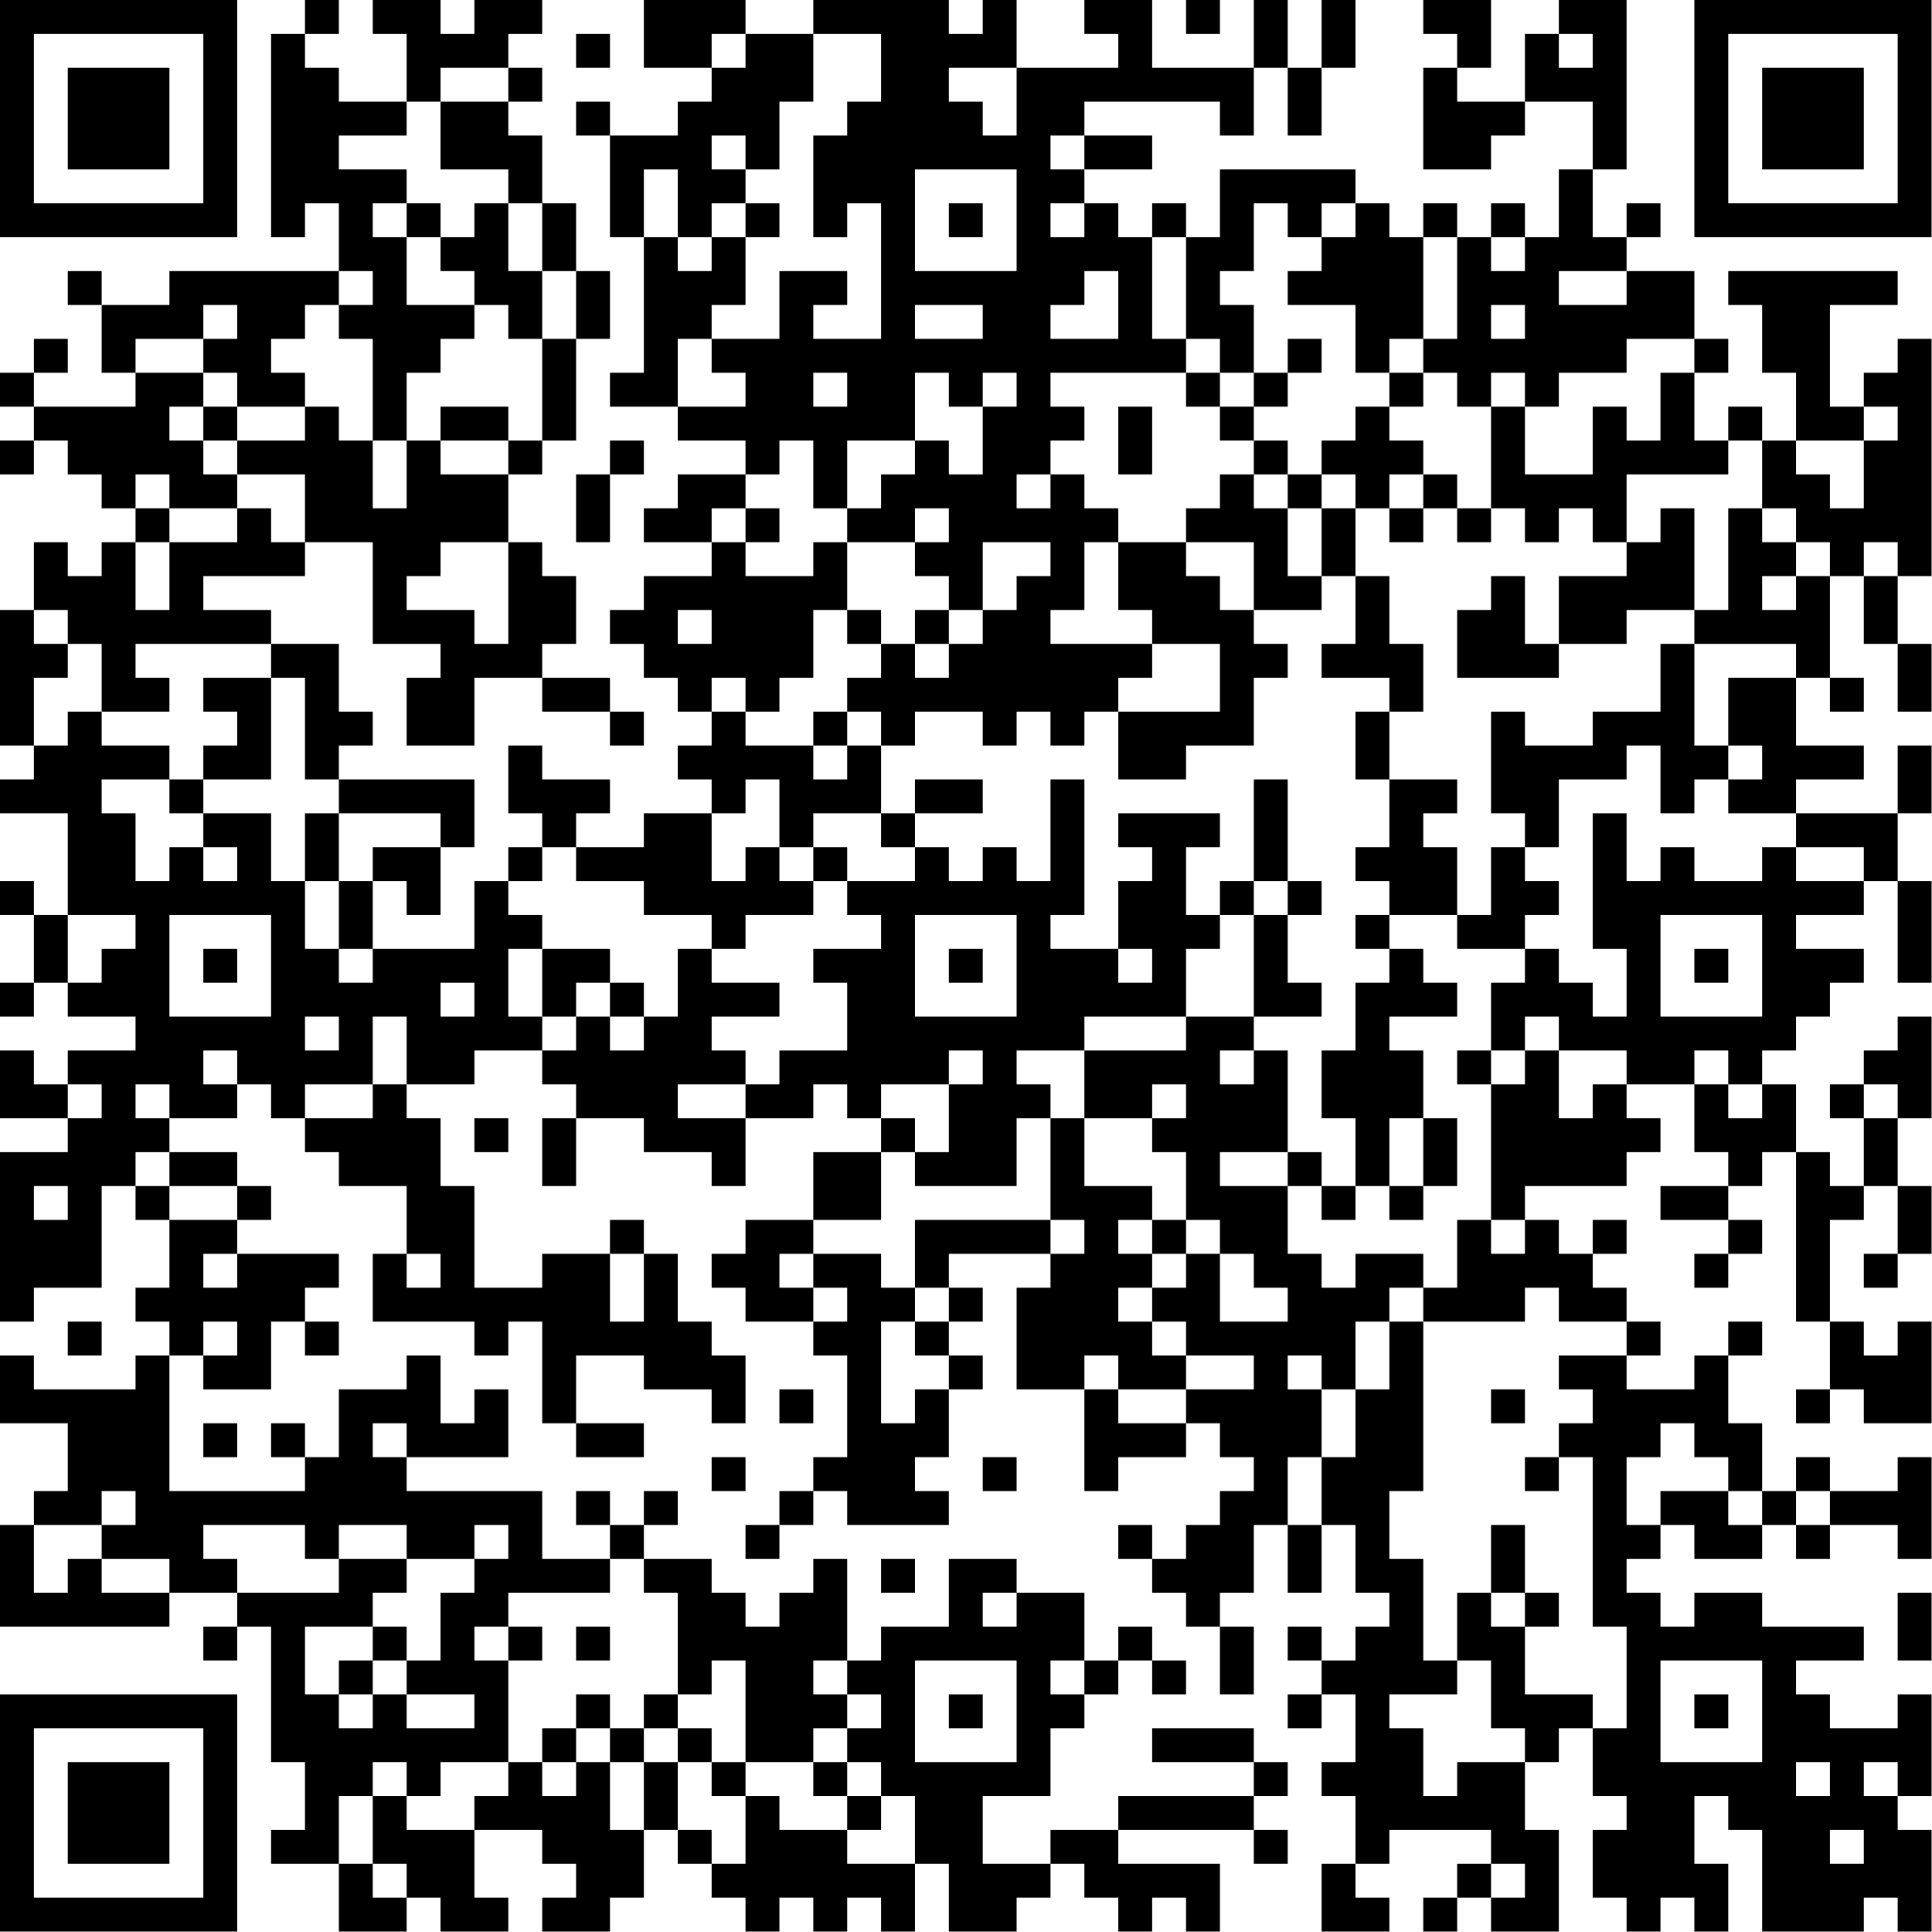 <?xml version="1.0" encoding="UTF-8"?>
<svg xmlns="http://www.w3.org/2000/svg" version="1.1" width="100" height="100" viewBox="0 0 100 100"><rect x="0" y="0" width="100" height="100" fill="#ffffff"/><g transform="scale(1.754)"><g transform="translate(0,0)"><path fill-rule="evenodd" d="M9 0L9 1L8 1L8 7L9 7L9 6L10 6L10 8L5 8L5 9L3 9L3 8L2 8L2 9L3 9L3 11L4 11L4 12L1 12L1 11L2 11L2 10L1 10L1 11L0 11L0 12L1 12L1 13L0 13L0 14L1 14L1 13L2 13L2 14L3 14L3 15L4 15L4 16L3 16L3 17L2 17L2 16L1 16L1 18L0 18L0 22L1 22L1 23L0 23L0 24L2 24L2 27L1 27L1 26L0 26L0 27L1 27L1 29L0 29L0 30L1 30L1 29L2 29L2 30L4 30L4 31L2 31L2 32L1 32L1 31L0 31L0 33L2 33L2 34L0 34L0 39L1 39L1 38L3 38L3 35L4 35L4 36L5 36L5 38L4 38L4 39L5 39L5 40L4 40L4 41L1 41L1 40L0 40L0 42L2 42L2 44L1 44L1 45L0 45L0 48L5 48L5 47L7 47L7 48L6 48L6 49L7 49L7 48L8 48L8 52L9 52L9 54L8 54L8 55L10 55L10 57L12 57L12 56L13 56L13 57L15 57L15 56L14 56L14 54L16 54L16 55L17 55L17 56L16 56L16 57L18 57L18 56L19 56L19 54L20 54L20 55L21 55L21 56L22 56L22 57L23 57L23 56L24 56L24 57L25 57L25 56L26 56L26 57L27 57L27 55L28 55L28 57L30 57L30 56L31 56L31 55L32 55L32 56L33 56L33 57L34 57L34 56L35 56L35 57L36 57L36 55L33 55L33 54L37 54L37 55L38 55L38 54L37 54L37 53L38 53L38 52L37 52L37 51L34 51L34 52L37 52L37 53L33 53L33 54L31 54L31 55L29 55L29 53L31 53L31 51L32 51L32 50L33 50L33 49L34 49L34 50L35 50L35 49L34 49L34 48L33 48L33 49L32 49L32 47L30 47L30 46L28 46L28 48L26 48L26 49L25 49L25 46L24 46L24 47L23 47L23 48L22 48L22 47L21 47L21 46L19 46L19 45L20 45L20 44L19 44L19 45L18 45L18 44L17 44L17 45L18 45L18 46L16 46L16 44L12 44L12 43L15 43L15 41L14 41L14 42L13 42L13 40L12 40L12 41L10 41L10 43L9 43L9 42L8 42L8 43L9 43L9 44L5 44L5 40L6 40L6 41L8 41L8 39L9 39L9 40L10 40L10 39L9 39L9 38L10 38L10 37L7 37L7 36L8 36L8 35L7 35L7 34L5 34L5 33L7 33L7 32L8 32L8 33L9 33L9 34L10 34L10 35L12 35L12 37L11 37L11 39L14 39L14 40L15 40L15 39L16 39L16 42L17 42L17 43L19 43L19 42L17 42L17 40L19 40L19 41L21 41L21 42L22 42L22 40L21 40L21 39L20 39L20 37L19 37L19 36L18 36L18 37L16 37L16 38L14 38L14 35L13 35L13 33L12 33L12 32L14 32L14 31L16 31L16 32L17 32L17 33L16 33L16 35L17 35L17 33L19 33L19 34L21 34L21 35L22 35L22 33L24 33L24 32L25 32L25 33L26 33L26 34L24 34L24 36L22 36L22 37L21 37L21 38L22 38L22 39L24 39L24 40L25 40L25 43L24 43L24 44L23 44L23 45L22 45L22 46L23 46L23 45L24 45L24 44L25 44L25 45L28 45L28 44L27 44L27 43L28 43L28 41L29 41L29 40L28 40L28 39L29 39L29 38L28 38L28 37L31 37L31 38L30 38L30 41L32 41L32 44L33 44L33 43L35 43L35 42L36 42L36 43L37 43L37 44L36 44L36 45L35 45L35 46L34 46L34 45L33 45L33 46L34 46L34 47L35 47L35 48L36 48L36 50L37 50L37 48L36 48L36 47L37 47L37 45L38 45L38 47L39 47L39 45L40 45L40 47L41 47L41 48L40 48L40 49L39 49L39 48L38 48L38 49L39 49L39 50L38 50L38 51L39 51L39 50L40 50L40 52L39 52L39 53L40 53L40 55L39 55L39 57L41 57L41 56L40 56L40 55L41 55L41 54L44 54L44 55L43 55L43 56L42 56L42 57L43 57L43 56L44 56L44 57L46 57L46 54L45 54L45 52L46 52L46 51L47 51L47 53L48 53L48 54L47 54L47 56L48 56L48 57L49 57L49 56L50 56L50 57L51 57L51 55L50 55L50 53L51 53L51 54L52 54L52 57L55 57L55 56L56 56L56 57L57 57L57 54L56 54L56 53L57 53L57 50L56 50L56 51L54 51L54 50L53 50L53 49L55 49L55 48L52 48L52 47L50 47L50 48L49 48L49 47L48 47L48 46L49 46L49 45L50 45L50 46L52 46L52 45L53 45L53 46L54 46L54 45L56 45L56 46L57 46L57 43L56 43L56 44L54 44L54 43L53 43L53 44L52 44L52 42L51 42L51 40L52 40L52 39L51 39L51 40L50 40L50 41L48 41L48 40L49 40L49 39L48 39L48 38L47 38L47 37L48 37L48 36L47 36L47 37L46 37L46 36L45 36L45 35L48 35L48 34L49 34L49 33L48 33L48 32L50 32L50 34L51 34L51 35L49 35L49 36L51 36L51 37L50 37L50 38L51 38L51 37L52 37L52 36L51 36L51 35L52 35L52 34L53 34L53 39L54 39L54 41L53 41L53 42L54 42L54 41L55 41L55 42L57 42L57 39L56 39L56 40L55 40L55 39L54 39L54 36L55 36L55 35L56 35L56 37L55 37L55 38L56 38L56 37L57 37L57 35L56 35L56 33L57 33L57 30L56 30L56 31L55 31L55 32L54 32L54 33L55 33L55 35L54 35L54 34L53 34L53 32L52 32L52 31L53 31L53 30L54 30L54 29L55 29L55 28L53 28L53 27L55 27L55 26L56 26L56 29L57 29L57 26L56 26L56 24L57 24L57 22L56 22L56 24L53 24L53 23L55 23L55 22L53 22L53 20L54 20L54 21L55 21L55 20L54 20L54 17L55 17L55 19L56 19L56 21L57 21L57 19L56 19L56 17L57 17L57 10L56 10L56 11L55 11L55 12L54 12L54 9L56 9L56 8L51 8L51 9L52 9L52 11L53 11L53 13L52 13L52 12L51 12L51 13L50 13L50 11L51 11L51 10L50 10L50 8L48 8L48 7L49 7L49 6L48 6L48 7L47 7L47 5L48 5L48 0L46 0L46 1L45 1L45 3L43 3L43 2L44 2L44 0L42 0L42 1L43 1L43 2L42 2L42 5L44 5L44 4L45 4L45 3L47 3L47 5L46 5L46 7L45 7L45 6L44 6L44 7L43 7L43 6L42 6L42 7L41 7L41 6L40 6L40 5L36 5L36 7L35 7L35 6L34 6L34 7L33 7L33 6L32 6L32 5L34 5L34 4L32 4L32 3L36 3L36 4L37 4L37 2L38 2L38 4L39 4L39 2L40 2L40 0L39 0L39 2L38 2L38 0L37 0L37 2L34 2L34 0L32 0L32 1L33 1L33 2L30 2L30 0L29 0L29 1L28 1L28 0L24 0L24 1L22 1L22 0L19 0L19 2L21 2L21 3L20 3L20 4L18 4L18 3L17 3L17 4L18 4L18 7L19 7L19 11L18 11L18 12L20 12L20 13L22 13L22 14L20 14L20 15L19 15L19 16L21 16L21 17L19 17L19 18L18 18L18 19L19 19L19 20L20 20L20 21L21 21L21 22L20 22L20 23L21 23L21 24L19 24L19 25L17 25L17 24L18 24L18 23L16 23L16 22L15 22L15 24L16 24L16 25L15 25L15 26L14 26L14 28L11 28L11 26L12 26L12 27L13 27L13 25L14 25L14 23L10 23L10 22L11 22L11 21L10 21L10 19L8 19L8 18L6 18L6 17L9 17L9 16L11 16L11 19L13 19L13 20L12 20L12 22L14 22L14 20L16 20L16 21L18 21L18 22L19 22L19 21L18 21L18 20L16 20L16 19L17 19L17 17L16 17L16 16L15 16L15 14L16 14L16 13L17 13L17 10L18 10L18 8L17 8L17 6L16 6L16 4L15 4L15 3L16 3L16 2L15 2L15 1L16 1L16 0L14 0L14 1L13 1L13 0L11 0L11 1L12 1L12 3L10 3L10 2L9 2L9 1L10 1L10 0ZM35 0L35 1L36 1L36 0ZM17 1L17 2L18 2L18 1ZM21 1L21 2L22 2L22 1ZM24 1L24 3L23 3L23 5L22 5L22 4L21 4L21 5L22 5L22 6L21 6L21 7L20 7L20 5L19 5L19 7L20 7L20 8L21 8L21 7L22 7L22 9L21 9L21 10L20 10L20 12L22 12L22 11L21 11L21 10L23 10L23 8L25 8L25 9L24 9L24 10L26 10L26 6L25 6L25 7L24 7L24 4L25 4L25 3L26 3L26 1ZM46 1L46 2L47 2L47 1ZM13 2L13 3L12 3L12 4L10 4L10 5L12 5L12 6L11 6L11 7L12 7L12 9L14 9L14 10L13 10L13 11L12 11L12 13L11 13L11 10L10 10L10 9L11 9L11 8L10 8L10 9L9 9L9 10L8 10L8 11L9 11L9 12L7 12L7 11L6 11L6 10L7 10L7 9L6 9L6 10L4 10L4 11L6 11L6 12L5 12L5 13L6 13L6 14L7 14L7 15L5 15L5 14L4 14L4 15L5 15L5 16L4 16L4 18L5 18L5 16L7 16L7 15L8 15L8 16L9 16L9 14L7 14L7 13L9 13L9 12L10 12L10 13L11 13L11 15L12 15L12 13L13 13L13 14L15 14L15 13L16 13L16 10L17 10L17 8L16 8L16 6L15 6L15 5L13 5L13 3L15 3L15 2ZM28 2L28 3L29 3L29 4L30 4L30 2ZM31 4L31 5L32 5L32 4ZM27 5L27 8L30 8L30 5ZM12 6L12 7L13 7L13 8L14 8L14 9L15 9L15 10L16 10L16 8L15 8L15 6L14 6L14 7L13 7L13 6ZM22 6L22 7L23 7L23 6ZM28 6L28 7L29 7L29 6ZM31 6L31 7L32 7L32 6ZM37 6L37 8L36 8L36 9L37 9L37 11L36 11L36 10L35 10L35 7L34 7L34 10L35 10L35 11L31 11L31 12L32 12L32 13L31 13L31 14L30 14L30 15L31 15L31 14L32 14L32 15L33 15L33 16L32 16L32 18L31 18L31 19L34 19L34 20L33 20L33 21L32 21L32 22L31 22L31 21L30 21L30 22L29 22L29 21L27 21L27 22L26 22L26 21L25 21L25 20L26 20L26 19L27 19L27 20L28 20L28 19L29 19L29 18L30 18L30 17L31 17L31 16L29 16L29 18L28 18L28 17L27 17L27 16L28 16L28 15L27 15L27 16L25 16L25 15L26 15L26 14L27 14L27 13L28 13L28 14L29 14L29 12L30 12L30 11L29 11L29 12L28 12L28 11L27 11L27 13L25 13L25 15L24 15L24 13L23 13L23 14L22 14L22 15L21 15L21 16L22 16L22 17L24 17L24 16L25 16L25 18L24 18L24 20L23 20L23 21L22 21L22 20L21 20L21 21L22 21L22 22L24 22L24 23L25 23L25 22L26 22L26 24L24 24L24 25L23 25L23 23L22 23L22 24L21 24L21 26L22 26L22 25L23 25L23 26L24 26L24 27L22 27L22 28L21 28L21 27L19 27L19 26L17 26L17 25L16 25L16 26L15 26L15 27L16 27L16 28L15 28L15 30L16 30L16 31L17 31L17 30L18 30L18 31L19 31L19 30L20 30L20 28L21 28L21 29L23 29L23 30L21 30L21 31L22 31L22 32L20 32L20 33L22 33L22 32L23 32L23 31L25 31L25 29L24 29L24 28L26 28L26 27L25 27L25 26L27 26L27 25L28 25L28 26L29 26L29 25L30 25L30 26L31 26L31 23L32 23L32 27L31 27L31 28L33 28L33 29L34 29L34 28L33 28L33 26L34 26L34 25L33 25L33 24L36 24L36 25L35 25L35 27L36 27L36 28L35 28L35 30L32 30L32 31L30 31L30 32L31 32L31 33L30 33L30 35L27 35L27 34L28 34L28 32L29 32L29 31L28 31L28 32L26 32L26 33L27 33L27 34L26 34L26 36L24 36L24 37L23 37L23 38L24 38L24 39L25 39L25 38L24 38L24 37L26 37L26 38L27 38L27 39L26 39L26 42L27 42L27 41L28 41L28 40L27 40L27 39L28 39L28 38L27 38L27 36L31 36L31 37L32 37L32 36L31 36L31 33L32 33L32 35L34 35L34 36L33 36L33 37L34 37L34 38L33 38L33 39L34 39L34 40L35 40L35 41L33 41L33 40L32 40L32 41L33 41L33 42L35 42L35 41L37 41L37 40L35 40L35 39L34 39L34 38L35 38L35 37L36 37L36 39L38 39L38 38L37 38L37 37L36 37L36 36L35 36L35 34L34 34L34 33L35 33L35 32L34 32L34 33L32 33L32 31L35 31L35 30L37 30L37 31L36 31L36 32L37 32L37 31L38 31L38 34L36 34L36 35L38 35L38 37L39 37L39 38L40 38L40 37L42 37L42 38L41 38L41 39L40 39L40 41L39 41L39 40L38 40L38 41L39 41L39 43L38 43L38 45L39 45L39 43L40 43L40 41L41 41L41 39L42 39L42 44L41 44L41 46L42 46L42 49L43 49L43 50L41 50L41 51L42 51L42 53L43 53L43 52L45 52L45 51L44 51L44 49L43 49L43 47L44 47L44 48L45 48L45 50L47 50L47 51L48 51L48 48L47 48L47 43L46 43L46 42L47 42L47 41L46 41L46 40L48 40L48 39L46 39L46 38L45 38L45 39L42 39L42 38L43 38L43 36L44 36L44 37L45 37L45 36L44 36L44 32L45 32L45 31L46 31L46 33L47 33L47 32L48 32L48 31L46 31L46 30L45 30L45 31L44 31L44 29L45 29L45 28L46 28L46 29L47 29L47 30L48 30L48 28L47 28L47 24L48 24L48 26L49 26L49 25L50 25L50 26L52 26L52 25L53 25L53 26L55 26L55 25L53 25L53 24L51 24L51 23L52 23L52 22L51 22L51 20L53 20L53 19L50 19L50 18L51 18L51 15L52 15L52 16L53 16L53 17L52 17L52 18L53 18L53 17L54 17L54 16L53 16L53 15L52 15L52 13L51 13L51 14L48 14L48 16L47 16L47 15L46 15L46 16L45 16L45 15L44 15L44 12L45 12L45 14L47 14L47 12L48 12L48 13L49 13L49 11L50 11L50 10L48 10L48 11L46 11L46 12L45 12L45 11L44 11L44 12L43 12L43 11L42 11L42 10L43 10L43 7L42 7L42 10L41 10L41 11L40 11L40 9L38 9L38 8L39 8L39 7L40 7L40 6L39 6L39 7L38 7L38 6ZM44 7L44 8L45 8L45 7ZM32 8L32 9L31 9L31 10L33 10L33 8ZM46 8L46 9L48 9L48 8ZM27 9L27 10L29 10L29 9ZM44 9L44 10L45 10L45 9ZM38 10L38 11L37 11L37 12L36 12L36 11L35 11L35 12L36 12L36 13L37 13L37 14L36 14L36 15L35 15L35 16L33 16L33 18L34 18L34 19L36 19L36 21L33 21L33 23L35 23L35 22L37 22L37 20L38 20L38 19L37 19L37 18L39 18L39 17L40 17L40 19L39 19L39 20L41 20L41 21L40 21L40 23L41 23L41 25L40 25L40 26L41 26L41 27L40 27L40 28L41 28L41 29L40 29L40 31L39 31L39 33L40 33L40 35L39 35L39 34L38 34L38 35L39 35L39 36L40 36L40 35L41 35L41 36L42 36L42 35L43 35L43 33L42 33L42 31L41 31L41 30L43 30L43 29L42 29L42 28L41 28L41 27L43 27L43 28L45 28L45 27L46 27L46 26L45 26L45 25L46 25L46 23L48 23L48 22L49 22L49 24L50 24L50 23L51 23L51 22L50 22L50 19L49 19L49 21L47 21L47 22L45 22L45 21L44 21L44 24L45 24L45 25L44 25L44 27L43 27L43 25L42 25L42 24L43 24L43 23L41 23L41 21L42 21L42 19L41 19L41 17L40 17L40 15L41 15L41 16L42 16L42 15L43 15L43 16L44 16L44 15L43 15L43 14L42 14L42 13L41 13L41 12L42 12L42 11L41 11L41 12L40 12L40 13L39 13L39 14L38 14L38 13L37 13L37 12L38 12L38 11L39 11L39 10ZM24 11L24 12L25 12L25 11ZM6 12L6 13L7 13L7 12ZM13 12L13 13L15 13L15 12ZM33 12L33 14L34 14L34 12ZM55 12L55 13L53 13L53 14L54 14L54 15L55 15L55 13L56 13L56 12ZM18 13L18 14L17 14L17 16L18 16L18 14L19 14L19 13ZM37 14L37 15L38 15L38 17L39 17L39 15L40 15L40 14L39 14L39 15L38 15L38 14ZM41 14L41 15L42 15L42 14ZM22 15L22 16L23 16L23 15ZM49 15L49 16L48 16L48 17L46 17L46 19L45 19L45 17L44 17L44 18L43 18L43 20L46 20L46 19L48 19L48 18L50 18L50 15ZM13 16L13 17L12 17L12 18L14 18L14 19L15 19L15 16ZM35 16L35 17L36 17L36 18L37 18L37 16ZM55 16L55 17L56 17L56 16ZM1 18L1 19L2 19L2 20L1 20L1 22L2 22L2 21L3 21L3 22L5 22L5 23L3 23L3 24L4 24L4 26L5 26L5 25L6 25L6 26L7 26L7 25L6 25L6 24L8 24L8 26L9 26L9 28L10 28L10 29L11 29L11 28L10 28L10 26L11 26L11 25L13 25L13 24L10 24L10 23L9 23L9 20L8 20L8 19L4 19L4 20L5 20L5 21L3 21L3 19L2 19L2 18ZM20 18L20 19L21 19L21 18ZM25 18L25 19L26 19L26 18ZM27 18L27 19L28 19L28 18ZM6 20L6 21L7 21L7 22L6 22L6 23L5 23L5 24L6 24L6 23L8 23L8 20ZM24 21L24 22L25 22L25 21ZM27 23L27 24L26 24L26 25L27 25L27 24L29 24L29 23ZM37 23L37 26L36 26L36 27L37 27L37 30L39 30L39 29L38 29L38 27L39 27L39 26L38 26L38 23ZM9 24L9 26L10 26L10 24ZM24 25L24 26L25 26L25 25ZM37 26L37 27L38 27L38 26ZM2 27L2 29L3 29L3 28L4 28L4 27ZM5 27L5 30L8 30L8 27ZM27 27L27 30L30 30L30 27ZM49 27L49 30L52 30L52 27ZM6 28L6 29L7 29L7 28ZM16 28L16 30L17 30L17 29L18 29L18 30L19 30L19 29L18 29L18 28ZM28 28L28 29L29 29L29 28ZM50 28L50 29L51 29L51 28ZM13 29L13 30L14 30L14 29ZM9 30L9 31L10 31L10 30ZM11 30L11 32L9 32L9 33L11 33L11 32L12 32L12 30ZM6 31L6 32L7 32L7 31ZM43 31L43 32L44 32L44 31ZM50 31L50 32L51 32L51 33L52 33L52 32L51 32L51 31ZM2 32L2 33L3 33L3 32ZM4 32L4 33L5 33L5 32ZM55 32L55 33L56 33L56 32ZM14 33L14 34L15 34L15 33ZM41 33L41 35L42 35L42 33ZM4 34L4 35L5 35L5 36L7 36L7 35L5 35L5 34ZM1 35L1 36L2 36L2 35ZM34 36L34 37L35 37L35 36ZM6 37L6 38L7 38L7 37ZM12 37L12 38L13 38L13 37ZM18 37L18 39L19 39L19 37ZM2 39L2 40L3 40L3 39ZM6 39L6 40L7 40L7 39ZM23 41L23 42L24 42L24 41ZM44 41L44 42L45 42L45 41ZM6 42L6 43L7 43L7 42ZM11 42L11 43L12 43L12 42ZM49 42L49 43L48 43L48 45L49 45L49 44L51 44L51 45L52 45L52 44L51 44L51 43L50 43L50 42ZM21 43L21 44L22 44L22 43ZM29 43L29 44L30 44L30 43ZM45 43L45 44L46 44L46 43ZM3 44L3 45L1 45L1 47L2 47L2 46L3 46L3 47L5 47L5 46L3 46L3 45L4 45L4 44ZM53 44L53 45L54 45L54 44ZM6 45L6 46L7 46L7 47L10 47L10 46L12 46L12 47L11 47L11 48L9 48L9 50L10 50L10 51L11 51L11 50L12 50L12 51L14 51L14 50L12 50L12 49L13 49L13 47L14 47L14 46L15 46L15 45L14 45L14 46L12 46L12 45L10 45L10 46L9 46L9 45ZM44 45L44 47L45 47L45 48L46 48L46 47L45 47L45 45ZM18 46L18 47L15 47L15 48L14 48L14 49L15 49L15 52L13 52L13 53L12 53L12 52L11 52L11 53L10 53L10 55L11 55L11 56L12 56L12 55L11 55L11 53L12 53L12 54L14 54L14 53L15 53L15 52L16 52L16 53L17 53L17 52L18 52L18 54L19 54L19 52L20 52L20 54L21 54L21 55L22 55L22 53L23 53L23 54L25 54L25 55L27 55L27 53L26 53L26 52L25 52L25 51L26 51L26 50L25 50L25 49L24 49L24 50L25 50L25 51L24 51L24 52L22 52L22 49L21 49L21 50L20 50L20 47L19 47L19 46ZM26 46L26 47L27 47L27 46ZM29 47L29 48L30 48L30 47ZM56 47L56 49L57 49L57 47ZM11 48L11 49L10 49L10 50L11 50L11 49L12 49L12 48ZM15 48L15 49L16 49L16 48ZM17 48L17 49L18 49L18 48ZM27 49L27 52L30 52L30 49ZM31 49L31 50L32 50L32 49ZM49 49L49 52L52 52L52 49ZM17 50L17 51L16 51L16 52L17 52L17 51L18 51L18 52L19 52L19 51L20 51L20 52L21 52L21 53L22 53L22 52L21 52L21 51L20 51L20 50L19 50L19 51L18 51L18 50ZM28 50L28 51L29 51L29 50ZM50 50L50 51L51 51L51 50ZM24 52L24 53L25 53L25 54L26 54L26 53L25 53L25 52ZM53 52L53 53L54 53L54 52ZM55 52L55 53L56 53L56 52ZM54 54L54 55L55 55L55 54ZM44 55L44 56L45 56L45 55ZM0 0L0 7L7 7L7 0ZM1 1L1 6L6 6L6 1ZM2 2L2 5L5 5L5 2ZM50 0L50 7L57 7L57 0ZM51 1L51 6L56 6L56 1ZM52 2L52 5L55 5L55 2ZM0 50L0 57L7 57L7 50ZM1 51L1 56L6 56L6 51ZM2 52L2 55L5 55L5 52Z" fill="#000000"/></g></g></svg>
